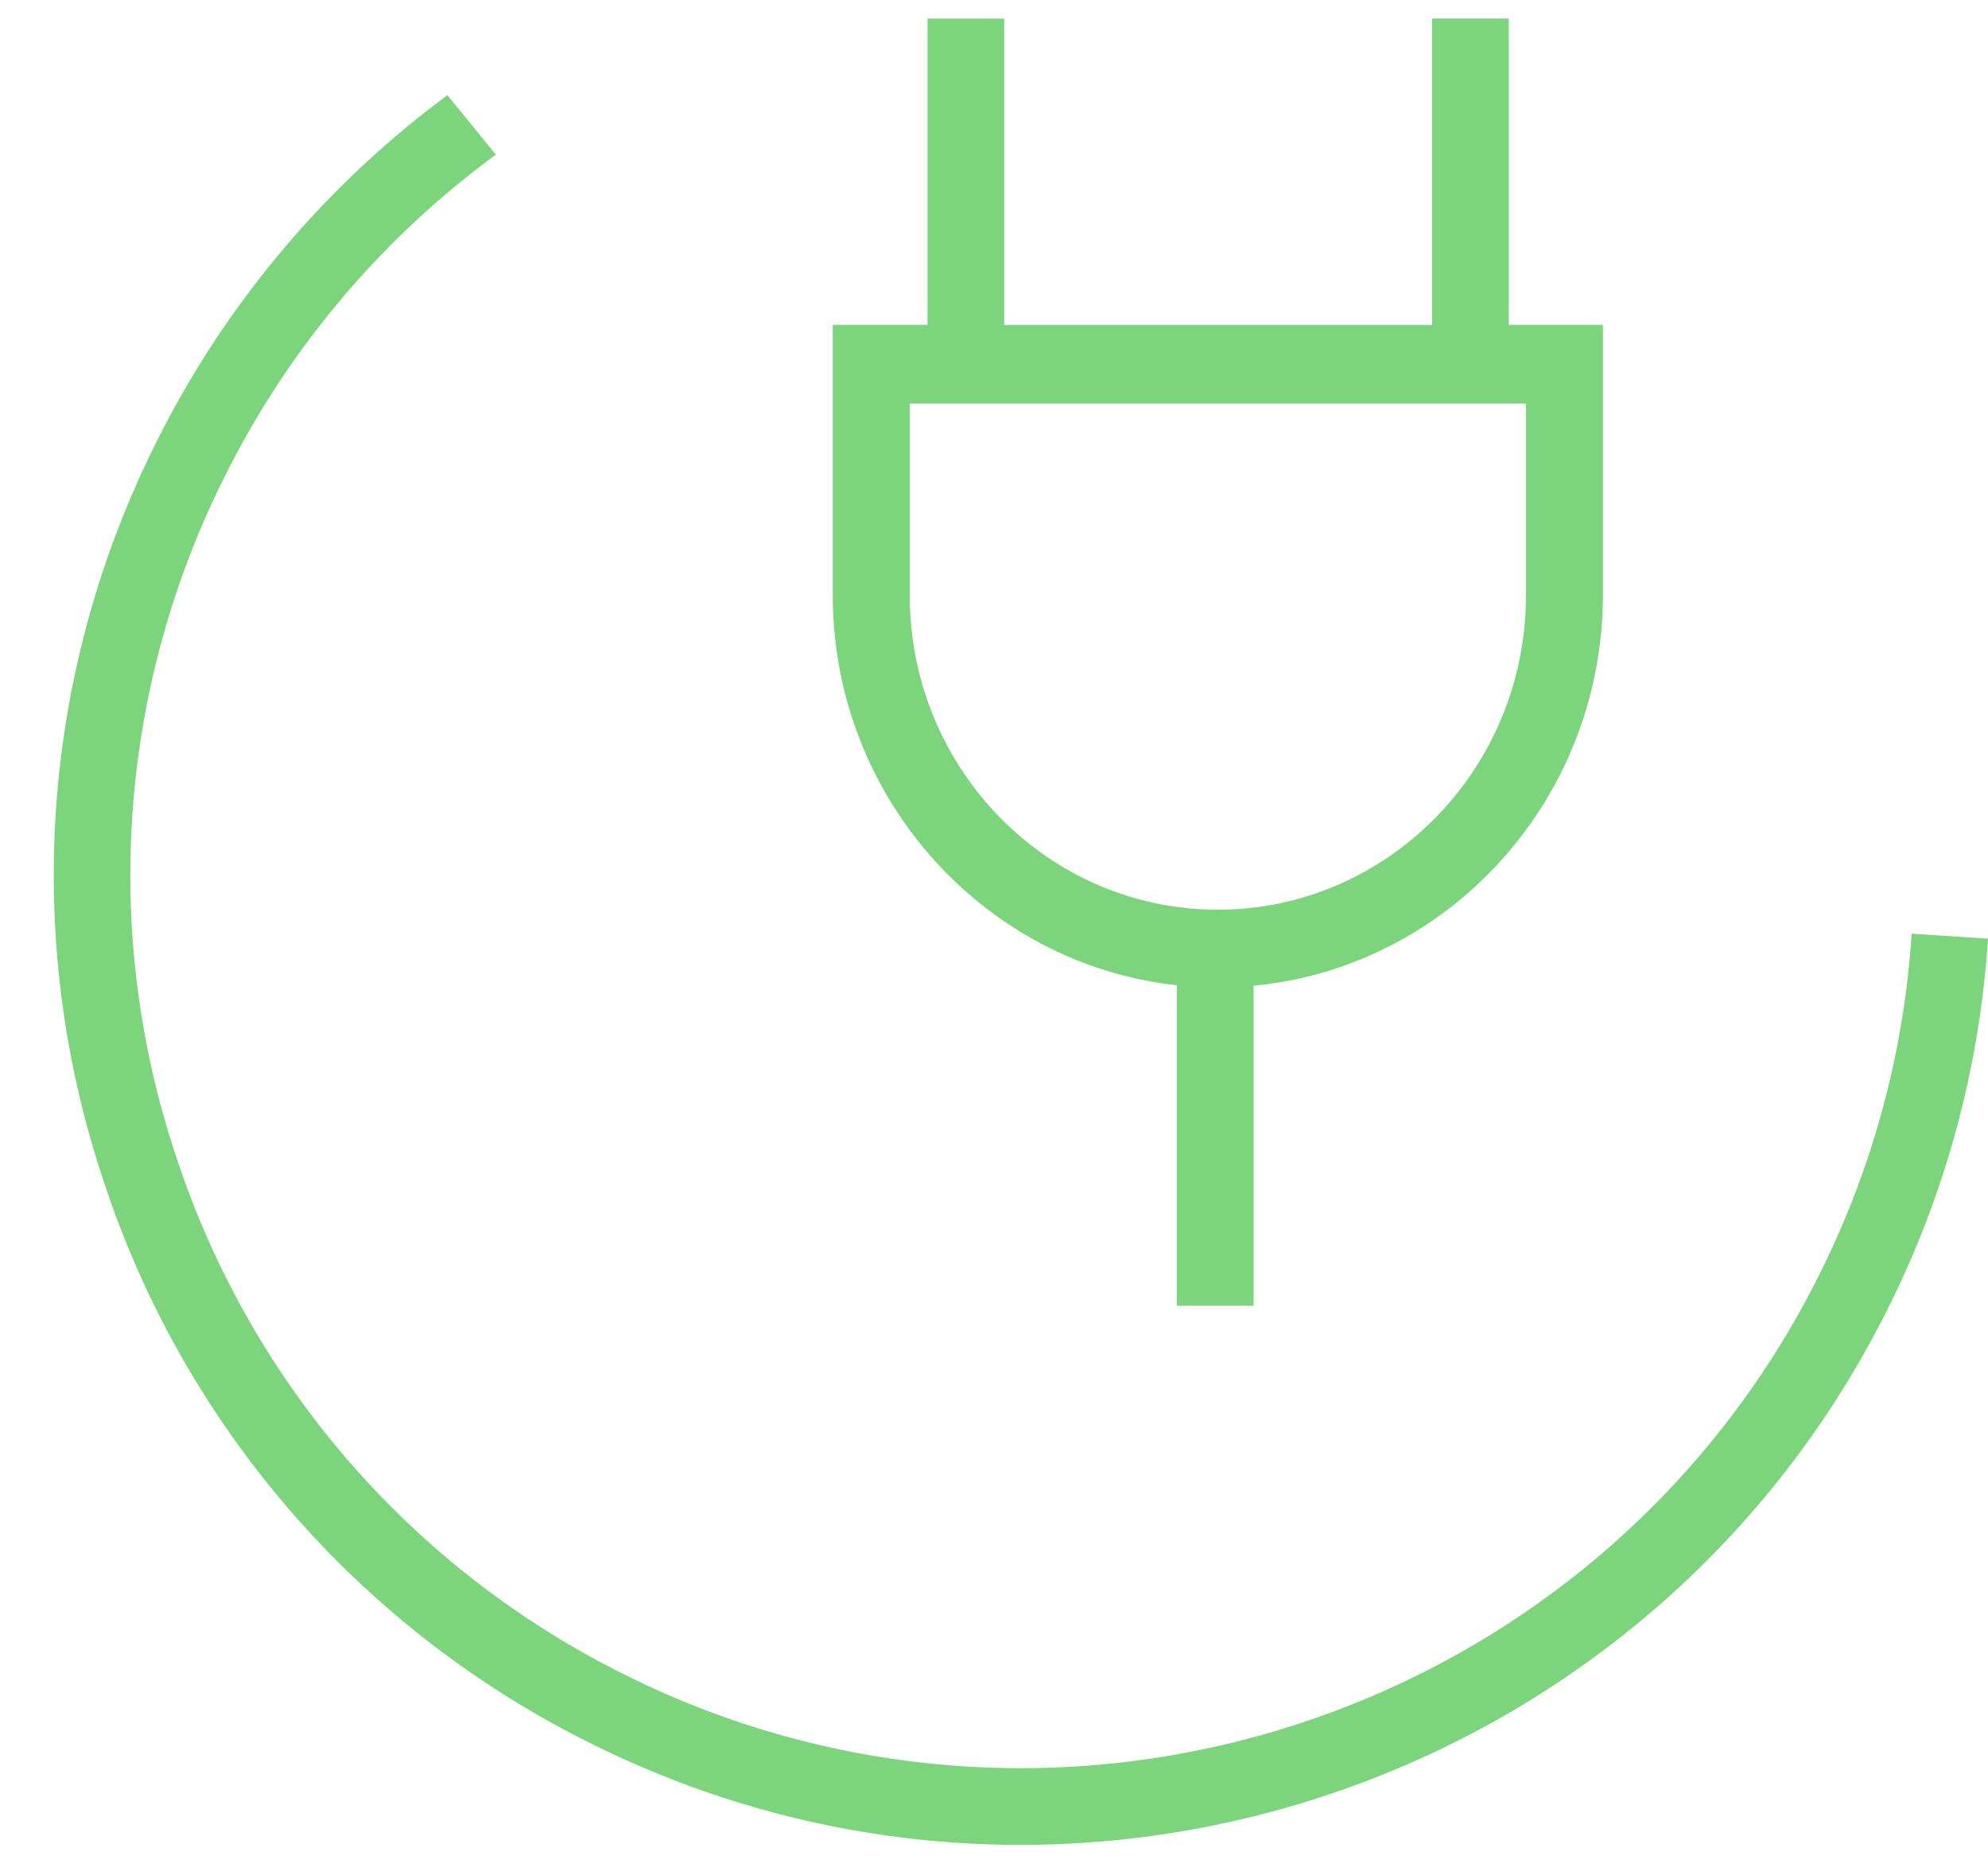 <svg width="34" height="32" xmlns="http://www.w3.org/2000/svg"><defs><path id="a" d="M0 .094h35v32.178H0z"/></defs><path d="M15.56 6.903v3.285c0 2.962 2.363 5.371 5.268 5.371s5.269-2.41 5.269-5.37V6.902H15.559zm5.88 15.43h-1.312v-5.482c-3.304-.358-5.886-3.216-5.886-6.678V5.556h1.621V.317h1.312v5.24h7.317V.316h1.312v5.24h1.61v4.616c0 3.493-2.628 6.371-5.974 6.687v5.473zm-11.318 7.494a16.463 16.463 0 01-8.329-9.563 16.5 16.5 0 01.861-12.662 16.58 16.58 0 014.998-5.974l.829 1.017a15.265 15.265 0 00-4.655 5.54 15.195 15.195 0 00-.792 11.66 15.162 15.162 0 007.67 8.807 15.133 15.133 0 006.751 1.59c5.612.001 11.02-3.112 13.679-8.48a15.2 15.2 0 001.56-5.793l1.306.085a16.504 16.504 0 01-1.694 6.291c-2.888 5.828-8.76 9.209-14.853 9.209-2.469 0-4.974-.555-7.331-1.727z" fill="#7CD57D" fill-rule="evenodd"/></svg>